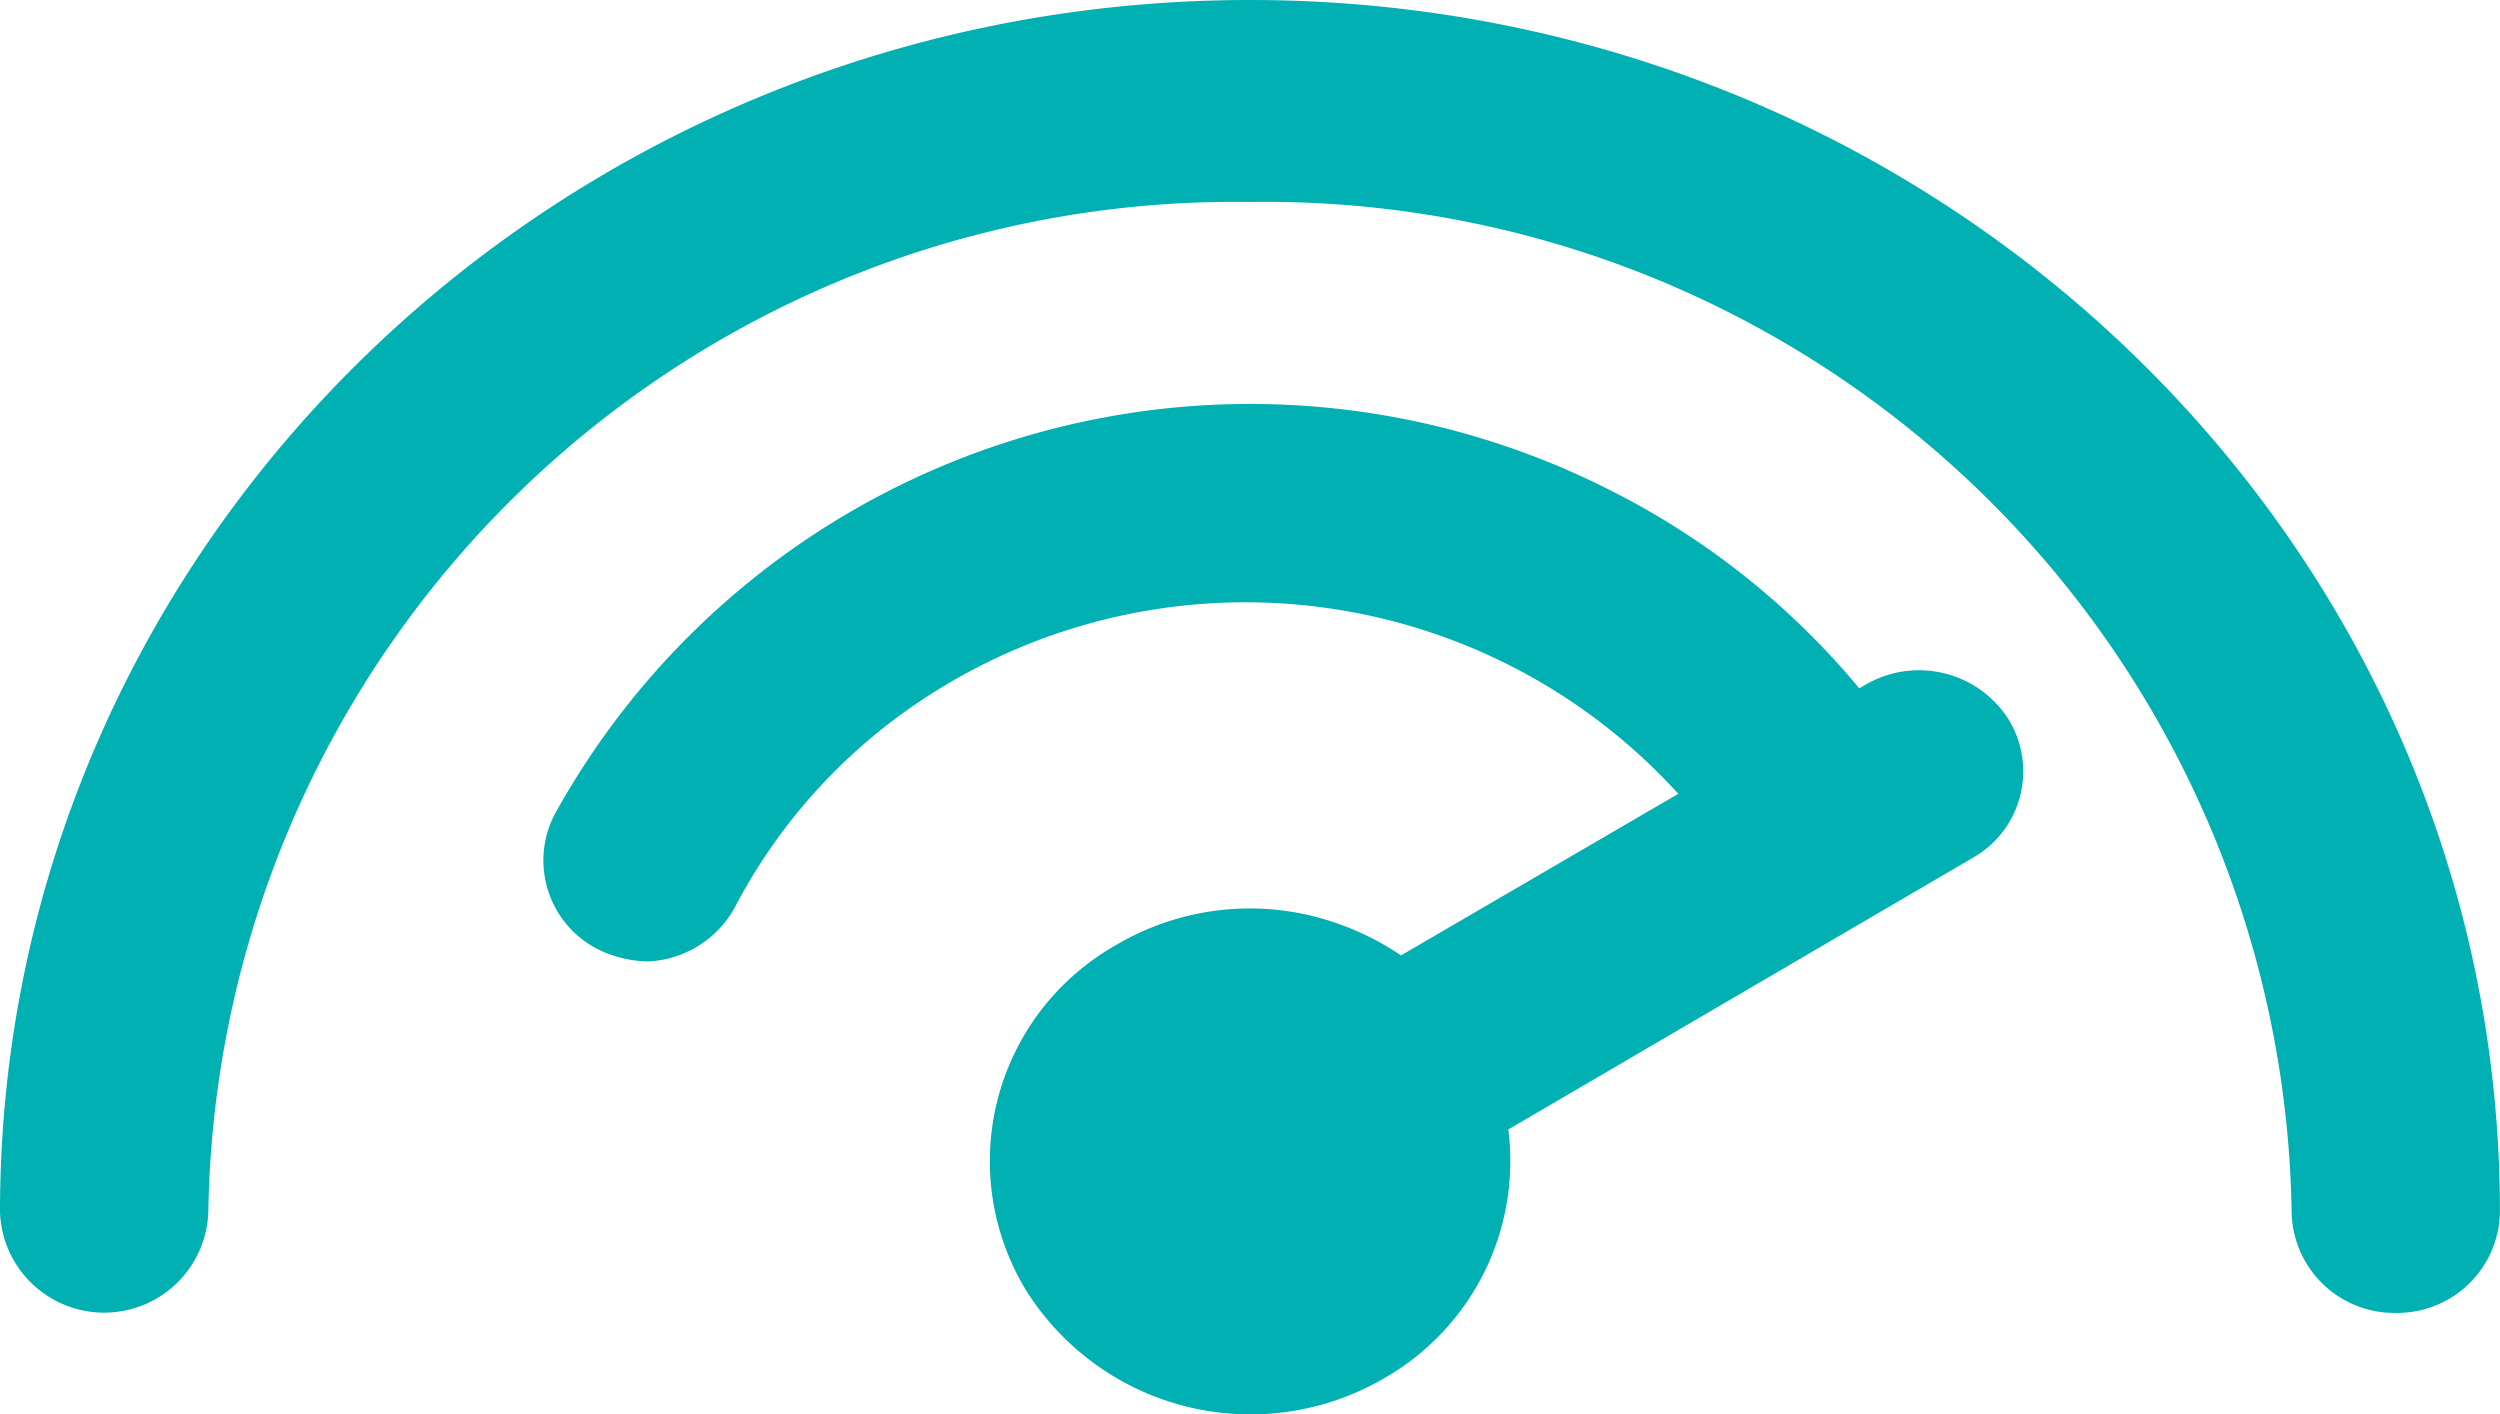 <svg xmlns="http://www.w3.org/2000/svg" width="40.635" height="22.983" viewBox="0 0 40.635 22.983"><g transform="translate(-4 -9)"><path d="M10.915,22.059a1.936,1.936,0,0,1-.779-.181A1.62,1.62,0,0,1,9.4,19.668l0,0a12.912,12.912,0,0,1,17.139-5.276,12.62,12.62,0,0,1,4.312,3.536,1.61,1.61,0,0,1-.356,2.3,1.729,1.729,0,0,1-2.37-.345h0a9.507,9.507,0,0,0-13.025-1.889,9.112,9.112,0,0,0-2.738,3.121A1.694,1.694,0,0,1,10.915,22.059Z" transform="translate(3.616 2.568)" fill="#00b0b2"/><path d="M42.942,30.34A1.669,1.669,0,0,1,41.248,28.7,16.679,16.679,0,0,0,24.317,12.283,16.679,16.679,0,0,0,7.386,28.7,1.694,1.694,0,0,1,4,28.7C4,17.82,13.1,9,24.317,9s20.317,8.82,20.317,19.7A1.669,1.669,0,0,1,42.942,30.34Z" transform="translate(0)" fill="#00b0b2"/><path d="M30.058,16.429a1.725,1.725,0,0,0-2.32-.558l-7.551,4.4a4.514,4.514,0,0,0-1.439-.64,4.276,4.276,0,0,0-3.2.476,4.034,4.034,0,0,0-1.439,5.634,4.308,4.308,0,0,0,5.809,1.4,4.063,4.063,0,0,0,2.013-4.041l7.551-4.416A1.614,1.614,0,0,0,30.058,16.429Z" transform="translate(6.585 4.258)" fill="#00b0b2"/></g></svg>